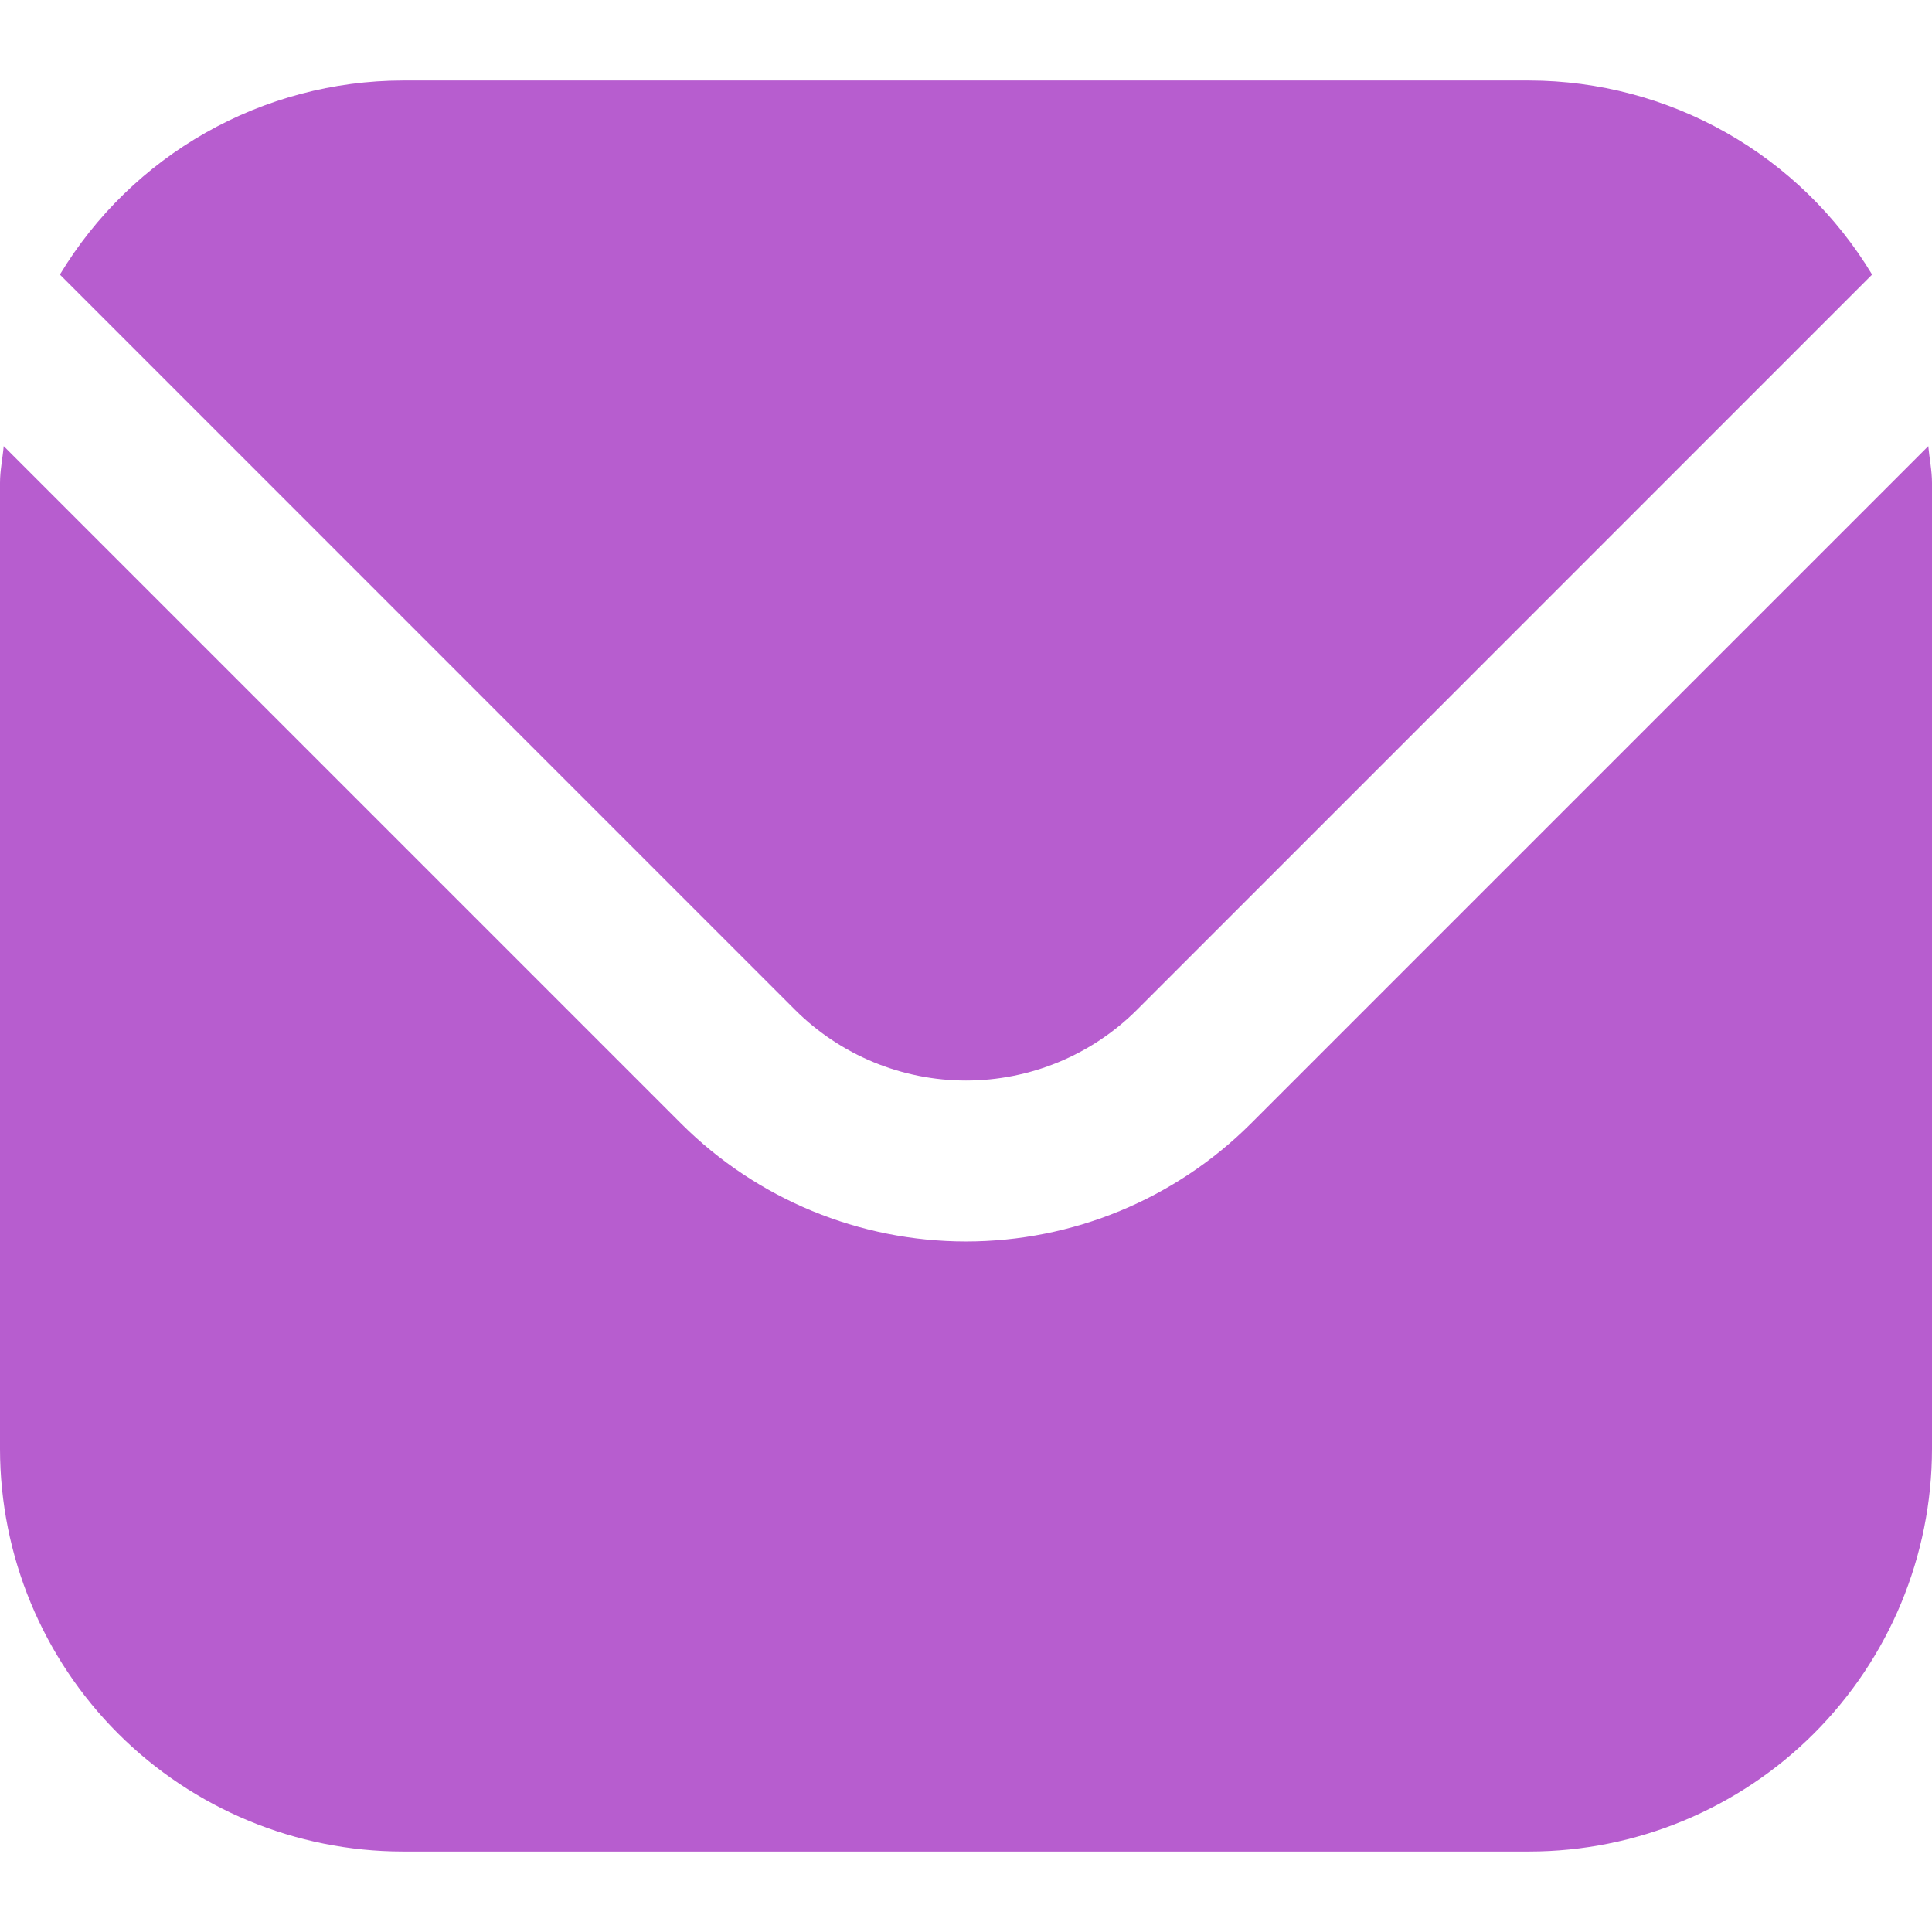 <?xml version="1.0" encoding="UTF-8"?> <svg xmlns="http://www.w3.org/2000/svg" width="512" height="512" viewBox="0 0 512 512" fill="none"> <g clip-path="url(#clip0_2_32)"> <path d="M511.019 118.229L331.435 297.813C311.411 317.787 284.283 329.004 256 329.004C227.717 329.004 200.589 317.787 180.565 297.813L0.981 118.229C0.683 121.6 0 124.651 0 128V384C0.034 412.279 11.283 439.391 31.279 459.387C51.276 479.384 78.387 490.633 106.667 490.667H405.333C433.613 490.633 460.724 479.384 480.721 459.387C500.717 439.391 511.966 412.279 512 384V128C512 124.651 511.317 121.6 511.019 118.229Z" fill="#B75DCF"></path> <path d="M301.269 267.648L496.128 72.768C486.689 57.116 473.375 44.161 457.472 35.152C441.568 26.142 423.611 21.383 405.333 21.333H106.667C88.389 21.383 70.432 26.142 54.529 35.152C38.625 44.161 25.312 57.116 15.872 72.768L210.731 267.648C222.754 279.623 239.031 286.346 256 286.346C272.969 286.346 289.247 279.623 301.269 267.648Z" fill="#B75DCF"></path> </g> <defs> <clipPath id="clip0_2_32"> <rect width="512" height="512" fill="white"></rect> </clipPath> </defs> </svg> 